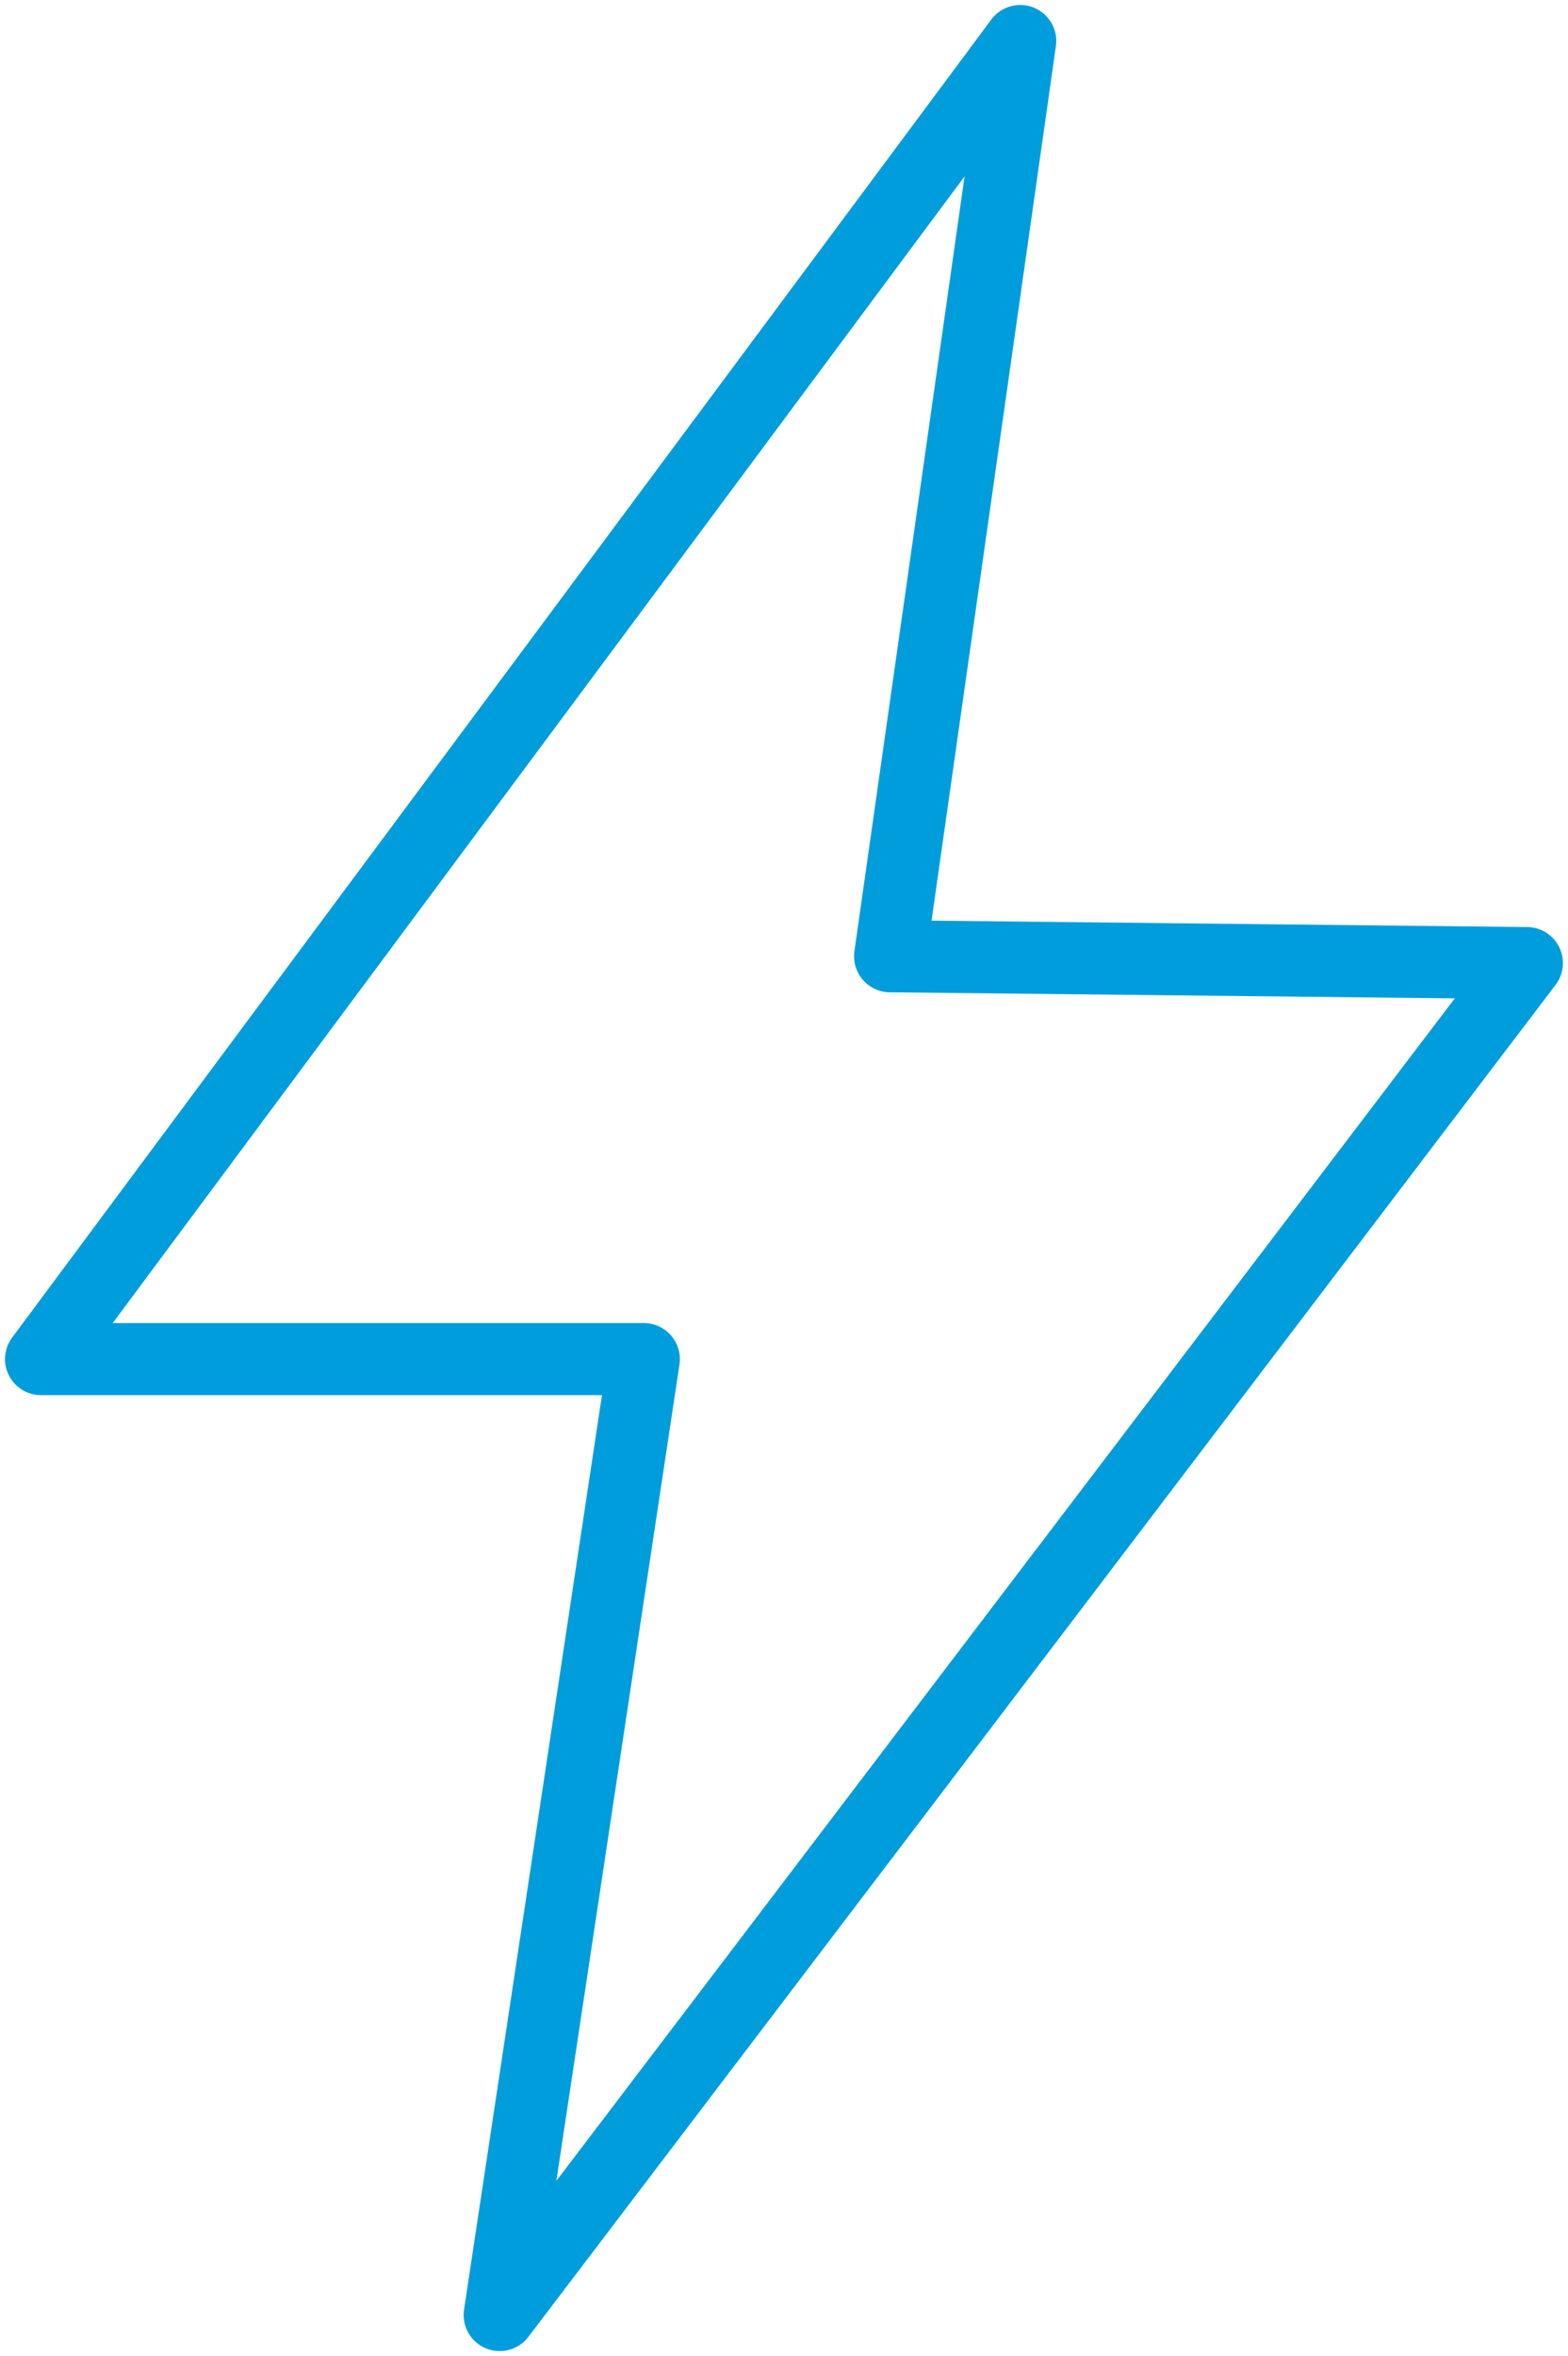 <svg id="Group_150254" data-name="Group 150254" xmlns="http://www.w3.org/2000/svg" xmlns:xlink="http://www.w3.org/1999/xlink" width="32.632" height="49.029" viewBox="0 0 32.632 49.029">
  <defs>
    <clipPath id="clip-path">
      <rect id="Rectangle_75216" data-name="Rectangle 75216" width="32.632" height="49.029" fill="none" stroke="#707070" stroke-width="1.5"/>
    </clipPath>
  </defs>
  <g id="Group_150253" data-name="Group 150253" transform="translate(0 0)" clip-path="url(#clip-path)">
    <path id="Path_26908" data-name="Path 26908" d="M.355,27.783,20.733.355,18.025,19.4l13.252.142L9.9,47.675,12.9,27.783Z" transform="translate(0.499 0.499)" fill="none" stroke="#009ddd" stroke-linecap="round" stroke-linejoin="round" stroke-width="1.5"/>
  </g>
</svg>
